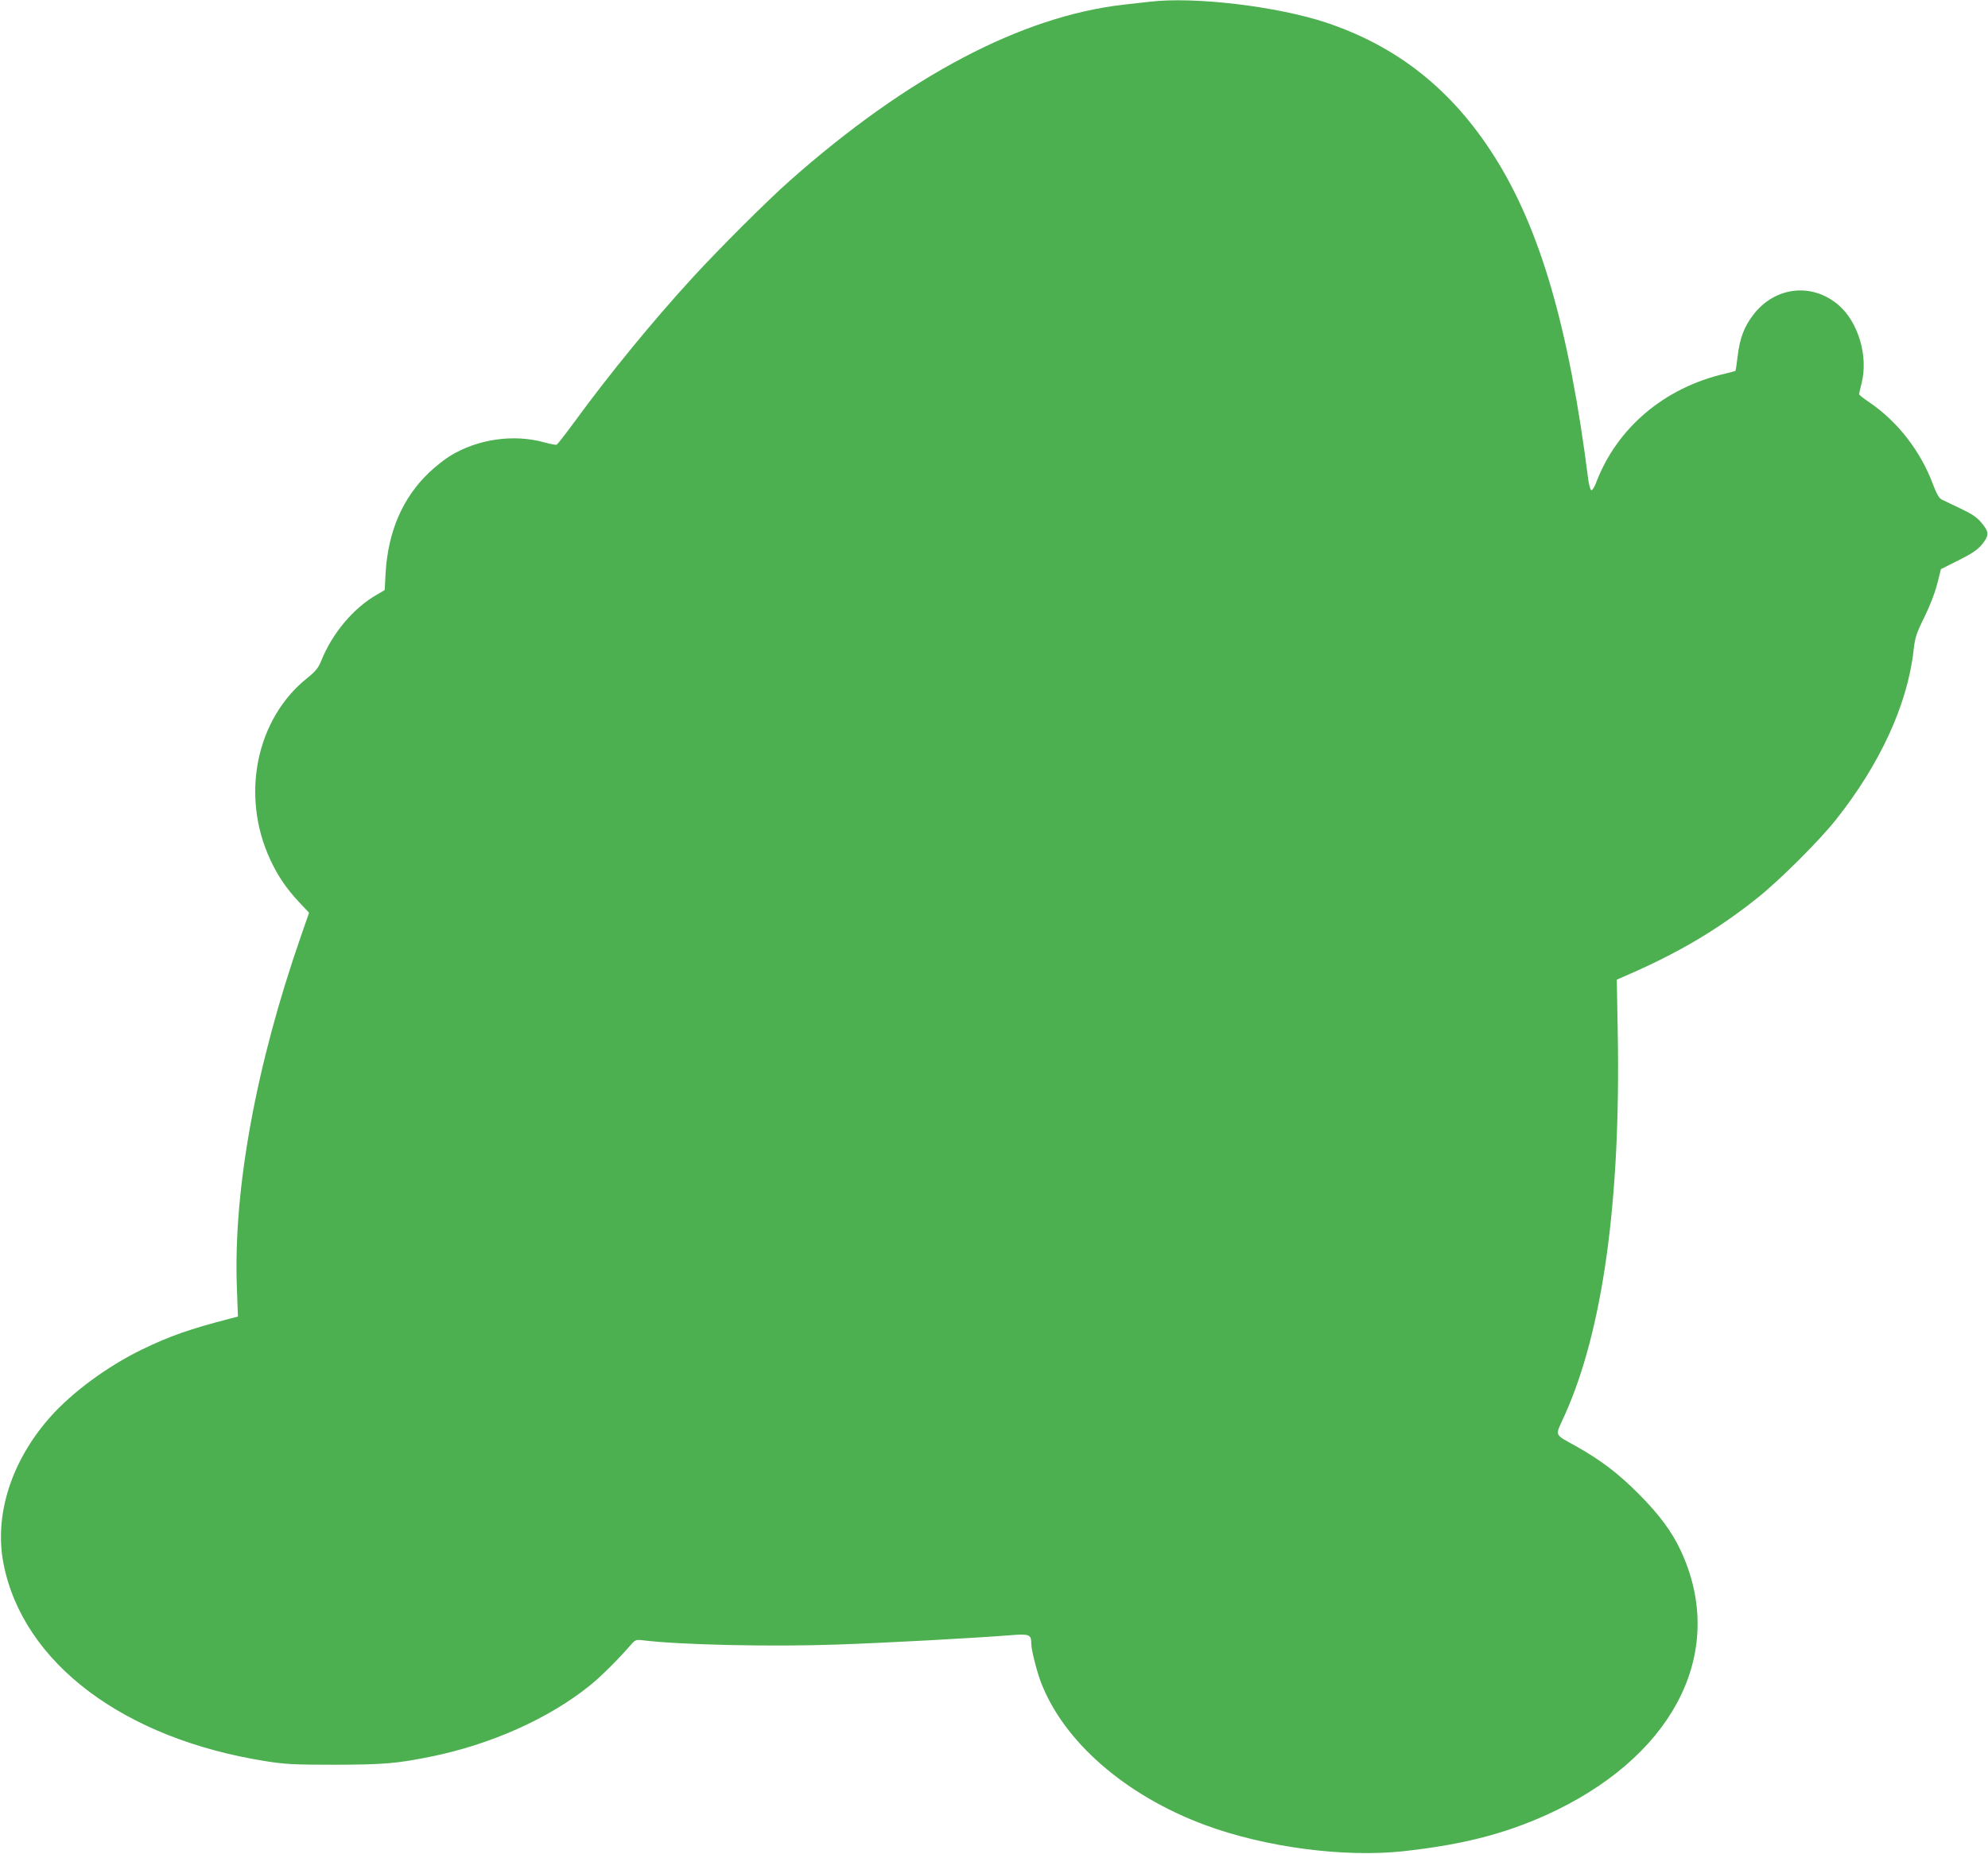 <?xml version="1.0" standalone="no"?>
<!DOCTYPE svg PUBLIC "-//W3C//DTD SVG 20010904//EN"
 "http://www.w3.org/TR/2001/REC-SVG-20010904/DTD/svg10.dtd">
<svg version="1.0" xmlns="http://www.w3.org/2000/svg"
 width="1280pt" height="1194pt" viewBox="0 0 1280 1194"
 preserveAspectRatio="xMidYMid meet">
<g transform="translate(0,1194) scale(0.1,-0.1)"
fill="#4caf50" stroke="none">
<path d="M7405 11929 c-38 -4 -115 -13 -170 -19 -658 -75 -1390 -461 -2150
-1134 -146 -129 -455 -438 -624 -622 -261 -285 -537 -622 -766 -936 -55 -75
-105 -139 -111 -142 -6 -2 -41 4 -79 15 -198 55 -428 22 -607 -87 -34 -21 -95
-69 -135 -107 -170 -162 -264 -379 -280 -644 l-6 -113 -51 -30 c-150 -86 -286
-247 -357 -424 -20 -49 -36 -68 -90 -112 -330 -263 -431 -757 -239 -1170 48
-104 105 -188 186 -274 l64 -68 -51 -147 c-290 -832 -437 -1633 -414 -2262 l7
-192 -44 -11 c-263 -68 -395 -114 -574 -201 -221 -107 -450 -276 -590 -434
-252 -284 -363 -634 -301 -947 126 -638 773 -1125 1687 -1270 128 -20 180 -23
450 -23 311 1 394 8 608 51 390 78 768 247 1032 461 69 56 175 161 259 257 32
37 35 38 85 32 235 -29 826 -42 1246 -27 316 11 873 41 1115 60 123 10 135 5
135 -54 0 -38 33 -169 60 -243 145 -386 545 -735 1061 -926 388 -143 891 -209
1274 -168 404 44 694 122 990 266 773 379 1089 1036 799 1665 -58 126 -141
238 -274 371 -130 131 -245 218 -402 306 -146 82 -137 60 -74 199 246 546 362
1382 342 2468 l-6 338 48 21 c343 148 596 297 857 505 141 112 398 368 505
503 283 356 460 740 500 1085 10 90 17 112 70 220 36 73 69 158 83 215 l24 95
100 50 c113 56 146 80 181 131 29 43 25 65 -24 122 -26 31 -62 55 -133 88 -53
25 -107 51 -119 57 -17 8 -33 37 -56 97 -79 213 -226 403 -407 527 -38 25 -69
50 -69 54 0 4 7 36 16 71 44 172 -20 392 -147 502 -171 149 -414 121 -553 -65
-57 -75 -85 -151 -98 -264 -6 -49 -12 -91 -14 -93 -1 -2 -31 -10 -65 -18 -393
-90 -700 -350 -834 -707 -10 -26 -23 -46 -29 -44 -6 2 -14 30 -19 63 -125 985
-310 1621 -607 2089 -271 427 -622 706 -1080 859 -315 105 -849 169 -1135 135z"/>
</g>
</svg>
